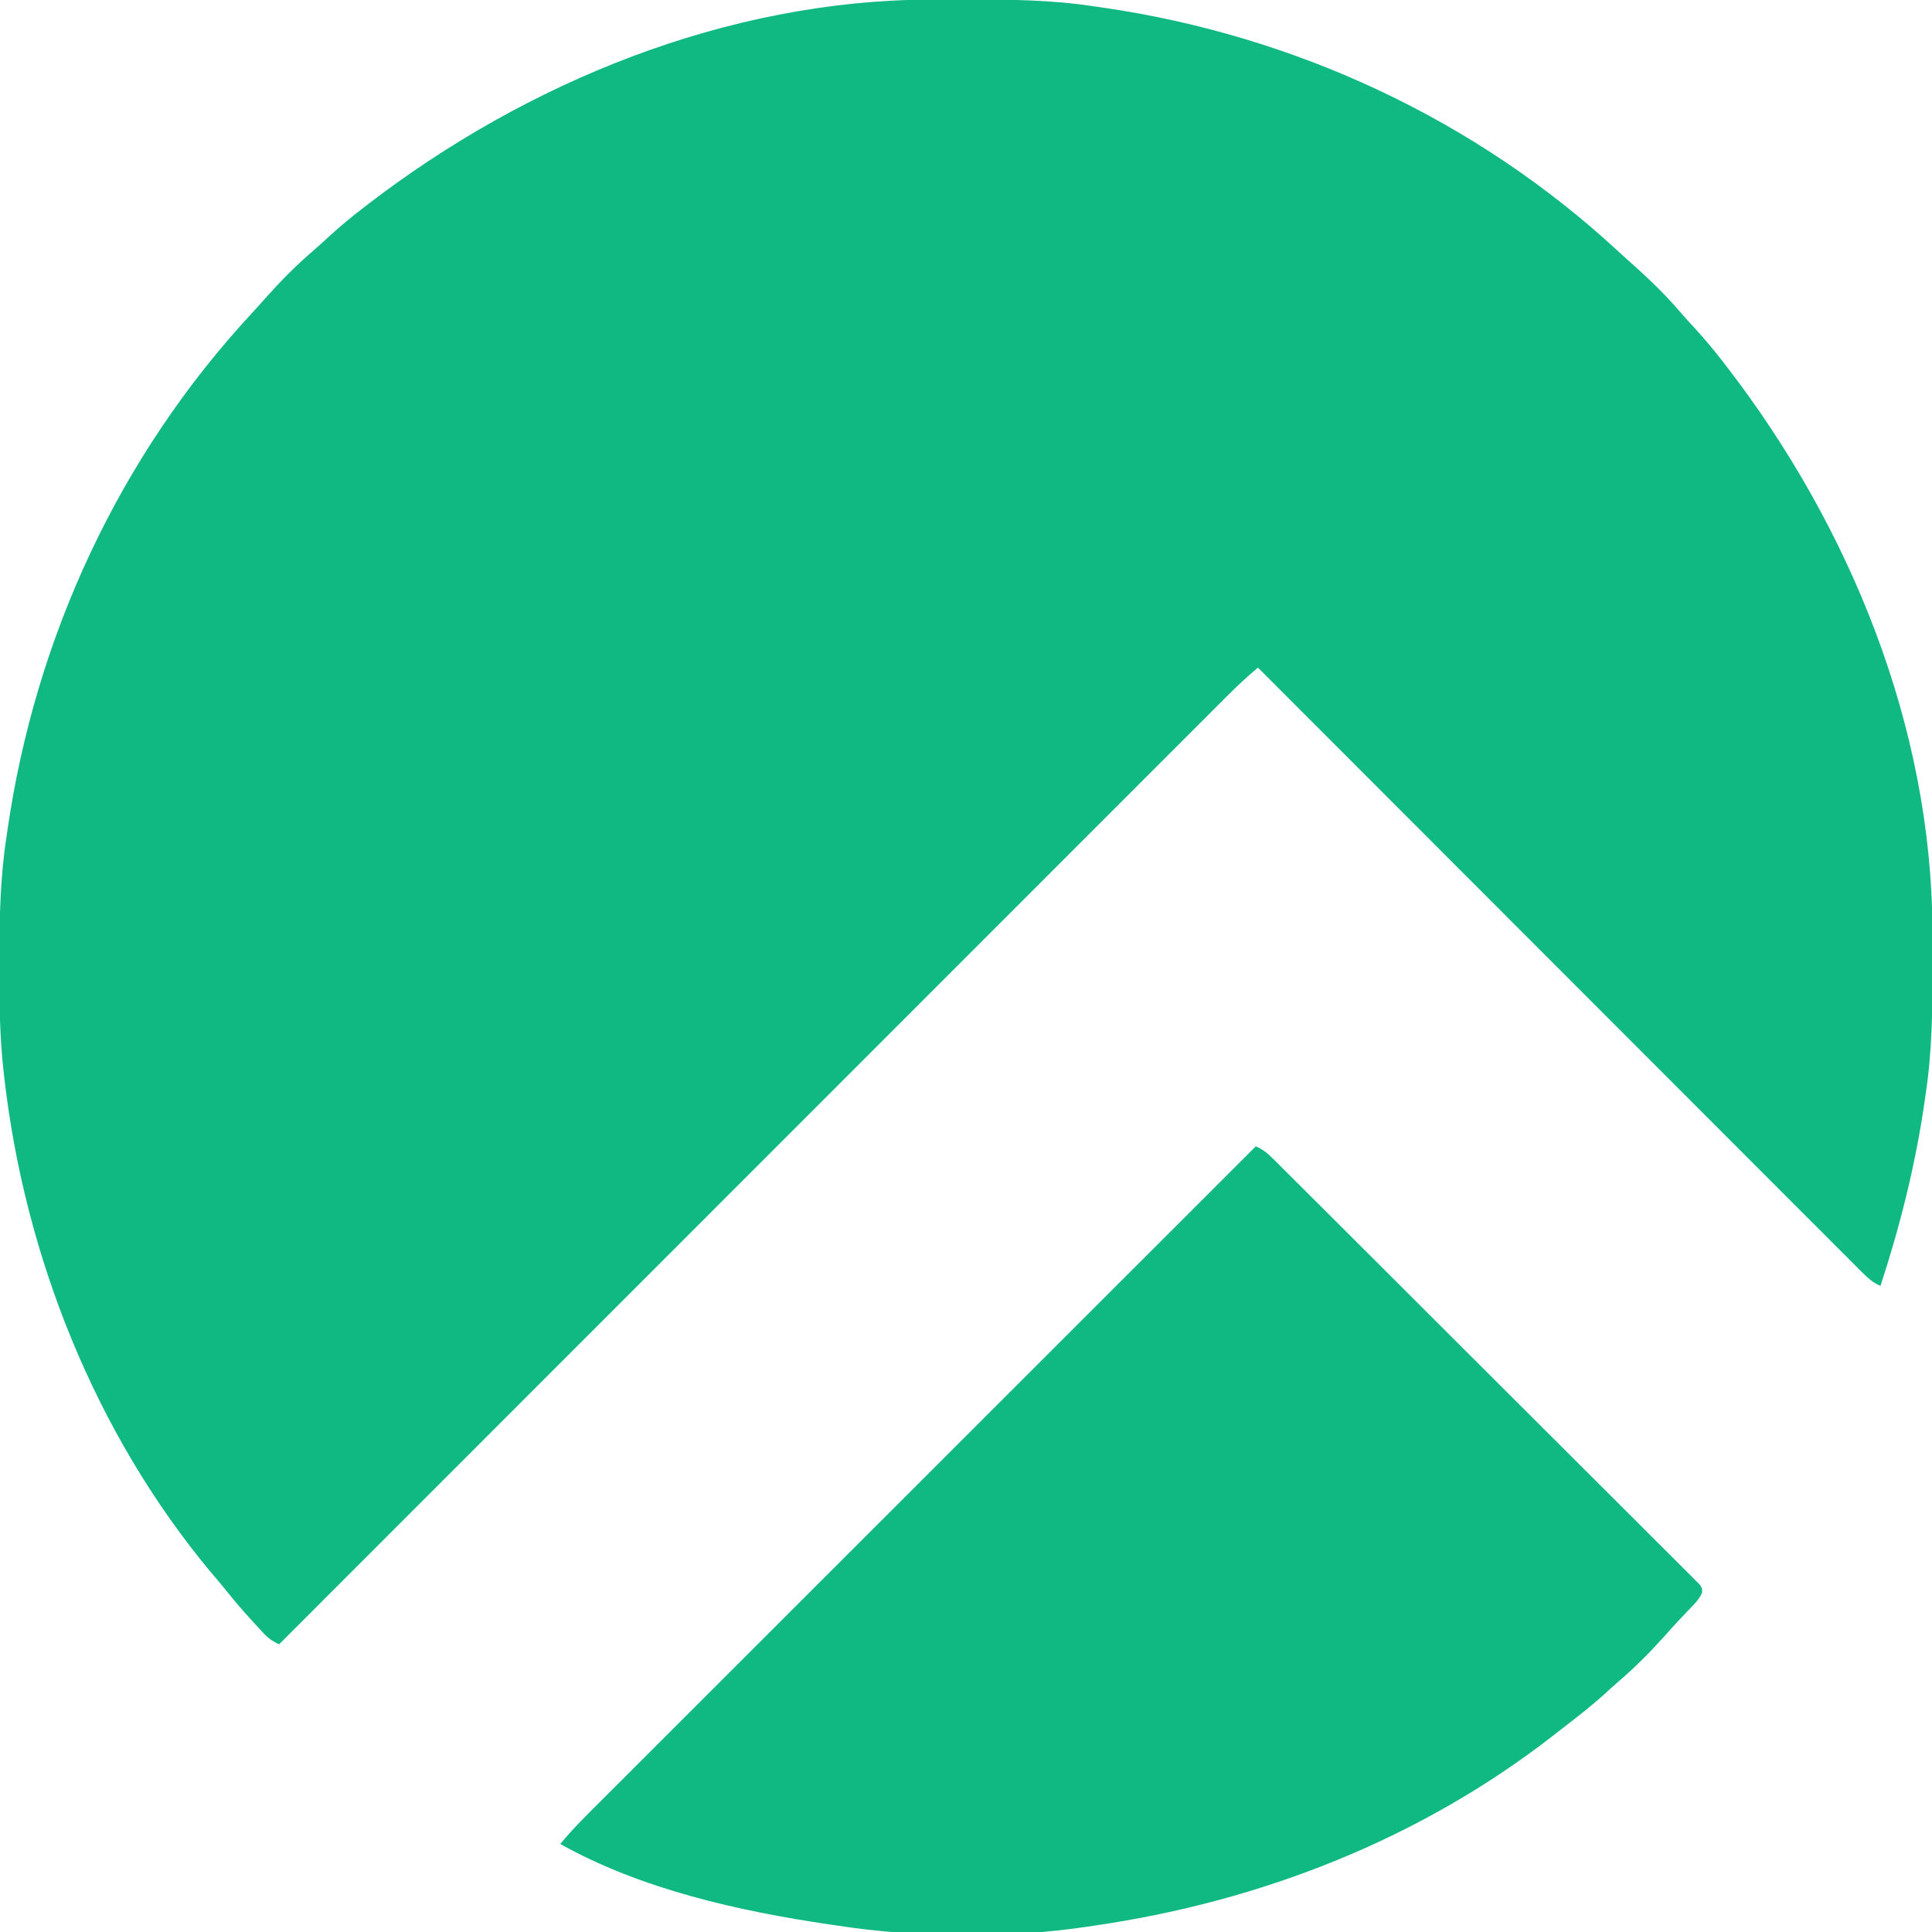 <svg xmlns="http://www.w3.org/2000/svg" width="900" height="900"><path d="M0 0 C1.233 -0.007 2.465 -0.014 3.735 -0.021 C7.69 -0.039 11.644 -0.046 15.598 -0.047 C16.271 -0.047 16.944 -0.048 17.638 -0.048 C37.476 -0.055 57.008 0.192 76.66 3.203 C77.854 3.375 79.048 3.546 80.278 3.723 C170.002 16.745 254.276 55.867 320.824 117.586 C323.43 119.991 326.069 122.351 328.723 124.703 C336.193 131.417 343.334 138.473 349.855 146.117 C352.05 148.654 354.324 151.111 356.598 153.578 C361.187 158.628 365.503 163.793 369.66 169.203 C370.182 169.88 370.704 170.556 371.242 171.253 C428.518 245.723 466.501 338.651 466.863 433.543 C466.87 434.776 466.877 436.008 466.885 437.278 C466.902 441.233 466.909 445.187 466.91 449.141 C466.911 449.814 466.911 450.487 466.911 451.181 C466.918 471.019 466.671 490.551 463.66 510.203 C463.489 511.397 463.317 512.591 463.14 513.821 C458.904 543.01 451.816 571.215 442.66 599.203 C438.922 597.643 436.549 595.341 433.701 592.49 C433.214 592.005 432.726 591.52 432.224 591.02 C430.585 589.387 428.953 587.746 427.321 586.105 C426.139 584.923 424.956 583.742 423.772 582.561 C420.516 579.309 417.266 576.051 414.017 572.792 C410.514 569.28 407.005 565.775 403.497 562.268 C397.419 556.191 391.344 550.109 385.271 544.026 C376.491 535.23 367.706 526.439 358.919 517.65 C344.664 503.39 330.414 489.127 316.166 474.86 C302.324 460.999 288.48 447.141 274.633 433.286 C273.78 432.432 272.926 431.578 272.047 430.699 C267.767 426.416 263.487 422.133 259.206 417.85 C223.684 382.307 188.17 346.758 152.66 311.203 C147.448 315.562 142.581 320.142 137.787 324.954 C137.02 325.719 136.254 326.484 135.465 327.272 C132.898 329.836 130.336 332.403 127.773 334.97 C125.915 336.828 124.057 338.685 122.198 340.542 C118.159 344.58 114.121 348.619 110.084 352.66 C104.082 358.668 98.077 364.674 92.071 370.679 C81.968 380.781 71.867 390.885 61.767 400.99 C51.768 410.996 41.768 420.999 31.766 431.002 C31.144 431.624 30.522 432.246 29.881 432.887 C26.723 436.046 23.564 439.205 20.405 442.365 C-1.966 464.737 -24.334 487.113 -46.701 509.489 C-68.43 531.227 -90.16 552.964 -111.891 574.699 C-112.561 575.369 -113.231 576.039 -113.921 576.73 C-120.648 583.459 -127.376 590.187 -134.104 596.916 C-147.808 610.623 -161.513 624.331 -175.217 638.038 C-175.848 638.669 -176.478 639.299 -177.127 639.948 C-219.2 682.031 -261.27 724.117 -303.34 766.203 C-306.268 764.8 -308.261 763.501 -310.477 761.113 C-311.336 760.193 -311.336 760.193 -312.212 759.253 C-312.811 758.597 -313.41 757.941 -314.027 757.266 C-314.963 756.252 -314.963 756.252 -315.917 755.218 C-320.183 750.559 -324.275 745.791 -328.215 740.852 C-330.451 738.064 -332.768 735.357 -335.09 732.641 C-388.933 668.046 -421.849 585.365 -431.34 502.203 C-431.471 501.081 -431.471 501.081 -431.604 499.937 C-433.467 483.53 -433.699 467.203 -433.652 450.703 C-433.65 449.362 -433.649 448.022 -433.647 446.681 C-433.611 427.679 -433.222 409.017 -430.34 390.203 C-430.168 389.009 -429.997 387.815 -429.82 386.585 C-416.798 296.861 -377.676 212.587 -315.957 146.039 C-313.552 143.433 -311.192 140.794 -308.84 138.141 C-302.126 130.67 -295.07 123.529 -287.426 117.008 C-284.889 114.813 -282.432 112.539 -279.965 110.266 C-274.915 105.676 -269.75 101.36 -264.34 97.203 C-263.663 96.681 -262.987 96.159 -262.29 95.622 C-187.874 38.387 -94.843 0.362 0 0 Z " fill="#0FB981" transform="translate(433.34,-0.203)"></path><path d="M0 0 C3.13 1.39 5.261 3.008 7.681 5.421 C8.76 6.489 8.76 6.489 9.86 7.579 C10.643 8.364 11.426 9.149 12.232 9.958 C13.07 10.79 13.907 11.622 14.769 12.479 C17.092 14.789 19.41 17.104 21.726 19.42 C24.224 21.917 26.729 24.409 29.233 26.901 C34.705 32.35 40.169 37.807 45.632 43.265 C49.041 46.671 52.452 50.075 55.864 53.479 C65.304 62.9 74.743 72.323 84.175 81.752 C84.779 82.355 85.382 82.959 86.004 83.58 C87.228 84.803 88.451 86.026 89.674 87.249 C90.585 88.16 90.585 88.16 91.515 89.089 C92.123 89.697 92.731 90.305 93.358 90.931 C103.223 100.793 113.1 110.643 122.982 120.488 C133.122 130.59 143.253 140.701 153.374 150.822 C159.059 156.507 164.749 162.188 170.448 167.858 C175.298 172.684 180.14 177.518 184.97 182.364 C187.437 184.837 189.907 187.307 192.388 189.766 C195.071 192.428 197.739 195.106 200.403 197.788 C201.196 198.569 201.99 199.349 202.808 200.154 C203.515 200.871 204.221 201.588 204.948 202.327 C205.566 202.945 206.184 203.562 206.821 204.197 C208 206 208 206 207.841 208.049 C206.442 211.293 203.923 213.617 201.5 216.125 C200.397 217.291 199.294 218.458 198.191 219.625 C197.646 220.199 197.101 220.772 196.54 221.363 C194.458 223.576 192.448 225.848 190.438 228.125 C183.724 235.605 176.656 242.75 169.004 249.273 C166.748 251.217 164.566 253.233 162.375 255.25 C156.781 260.291 150.902 264.911 144.939 269.502 C142.938 271.048 140.947 272.607 138.957 274.168 C76.821 322.632 2.672 351.692 -75 363 C-76.084 363.167 -77.168 363.333 -78.284 363.505 C-115.809 369.077 -157.526 368.761 -195 363 C-196.215 362.823 -197.431 362.646 -198.683 362.464 C-240.902 356.248 -286.376 346.078 -324 325 C-318.205 317.908 -311.682 311.546 -305.206 305.086 C-303.889 303.768 -302.572 302.45 -301.255 301.133 C-297.645 297.52 -294.032 293.911 -290.419 290.303 C-286.519 286.408 -282.623 282.51 -278.726 278.612 C-271.977 271.862 -265.226 265.114 -258.473 258.368 C-248.711 248.613 -238.951 238.856 -229.192 229.098 C-213.357 213.266 -197.521 197.436 -181.683 181.608 C-166.299 166.233 -150.916 150.857 -135.535 135.48 C-135.06 135.006 -134.586 134.531 -134.097 134.043 C-129.334 129.281 -124.571 124.519 -119.807 119.756 C-79.875 79.834 -39.939 39.916 0 0 Z " fill="#0FB981" transform="translate(585,534)"></path></svg>